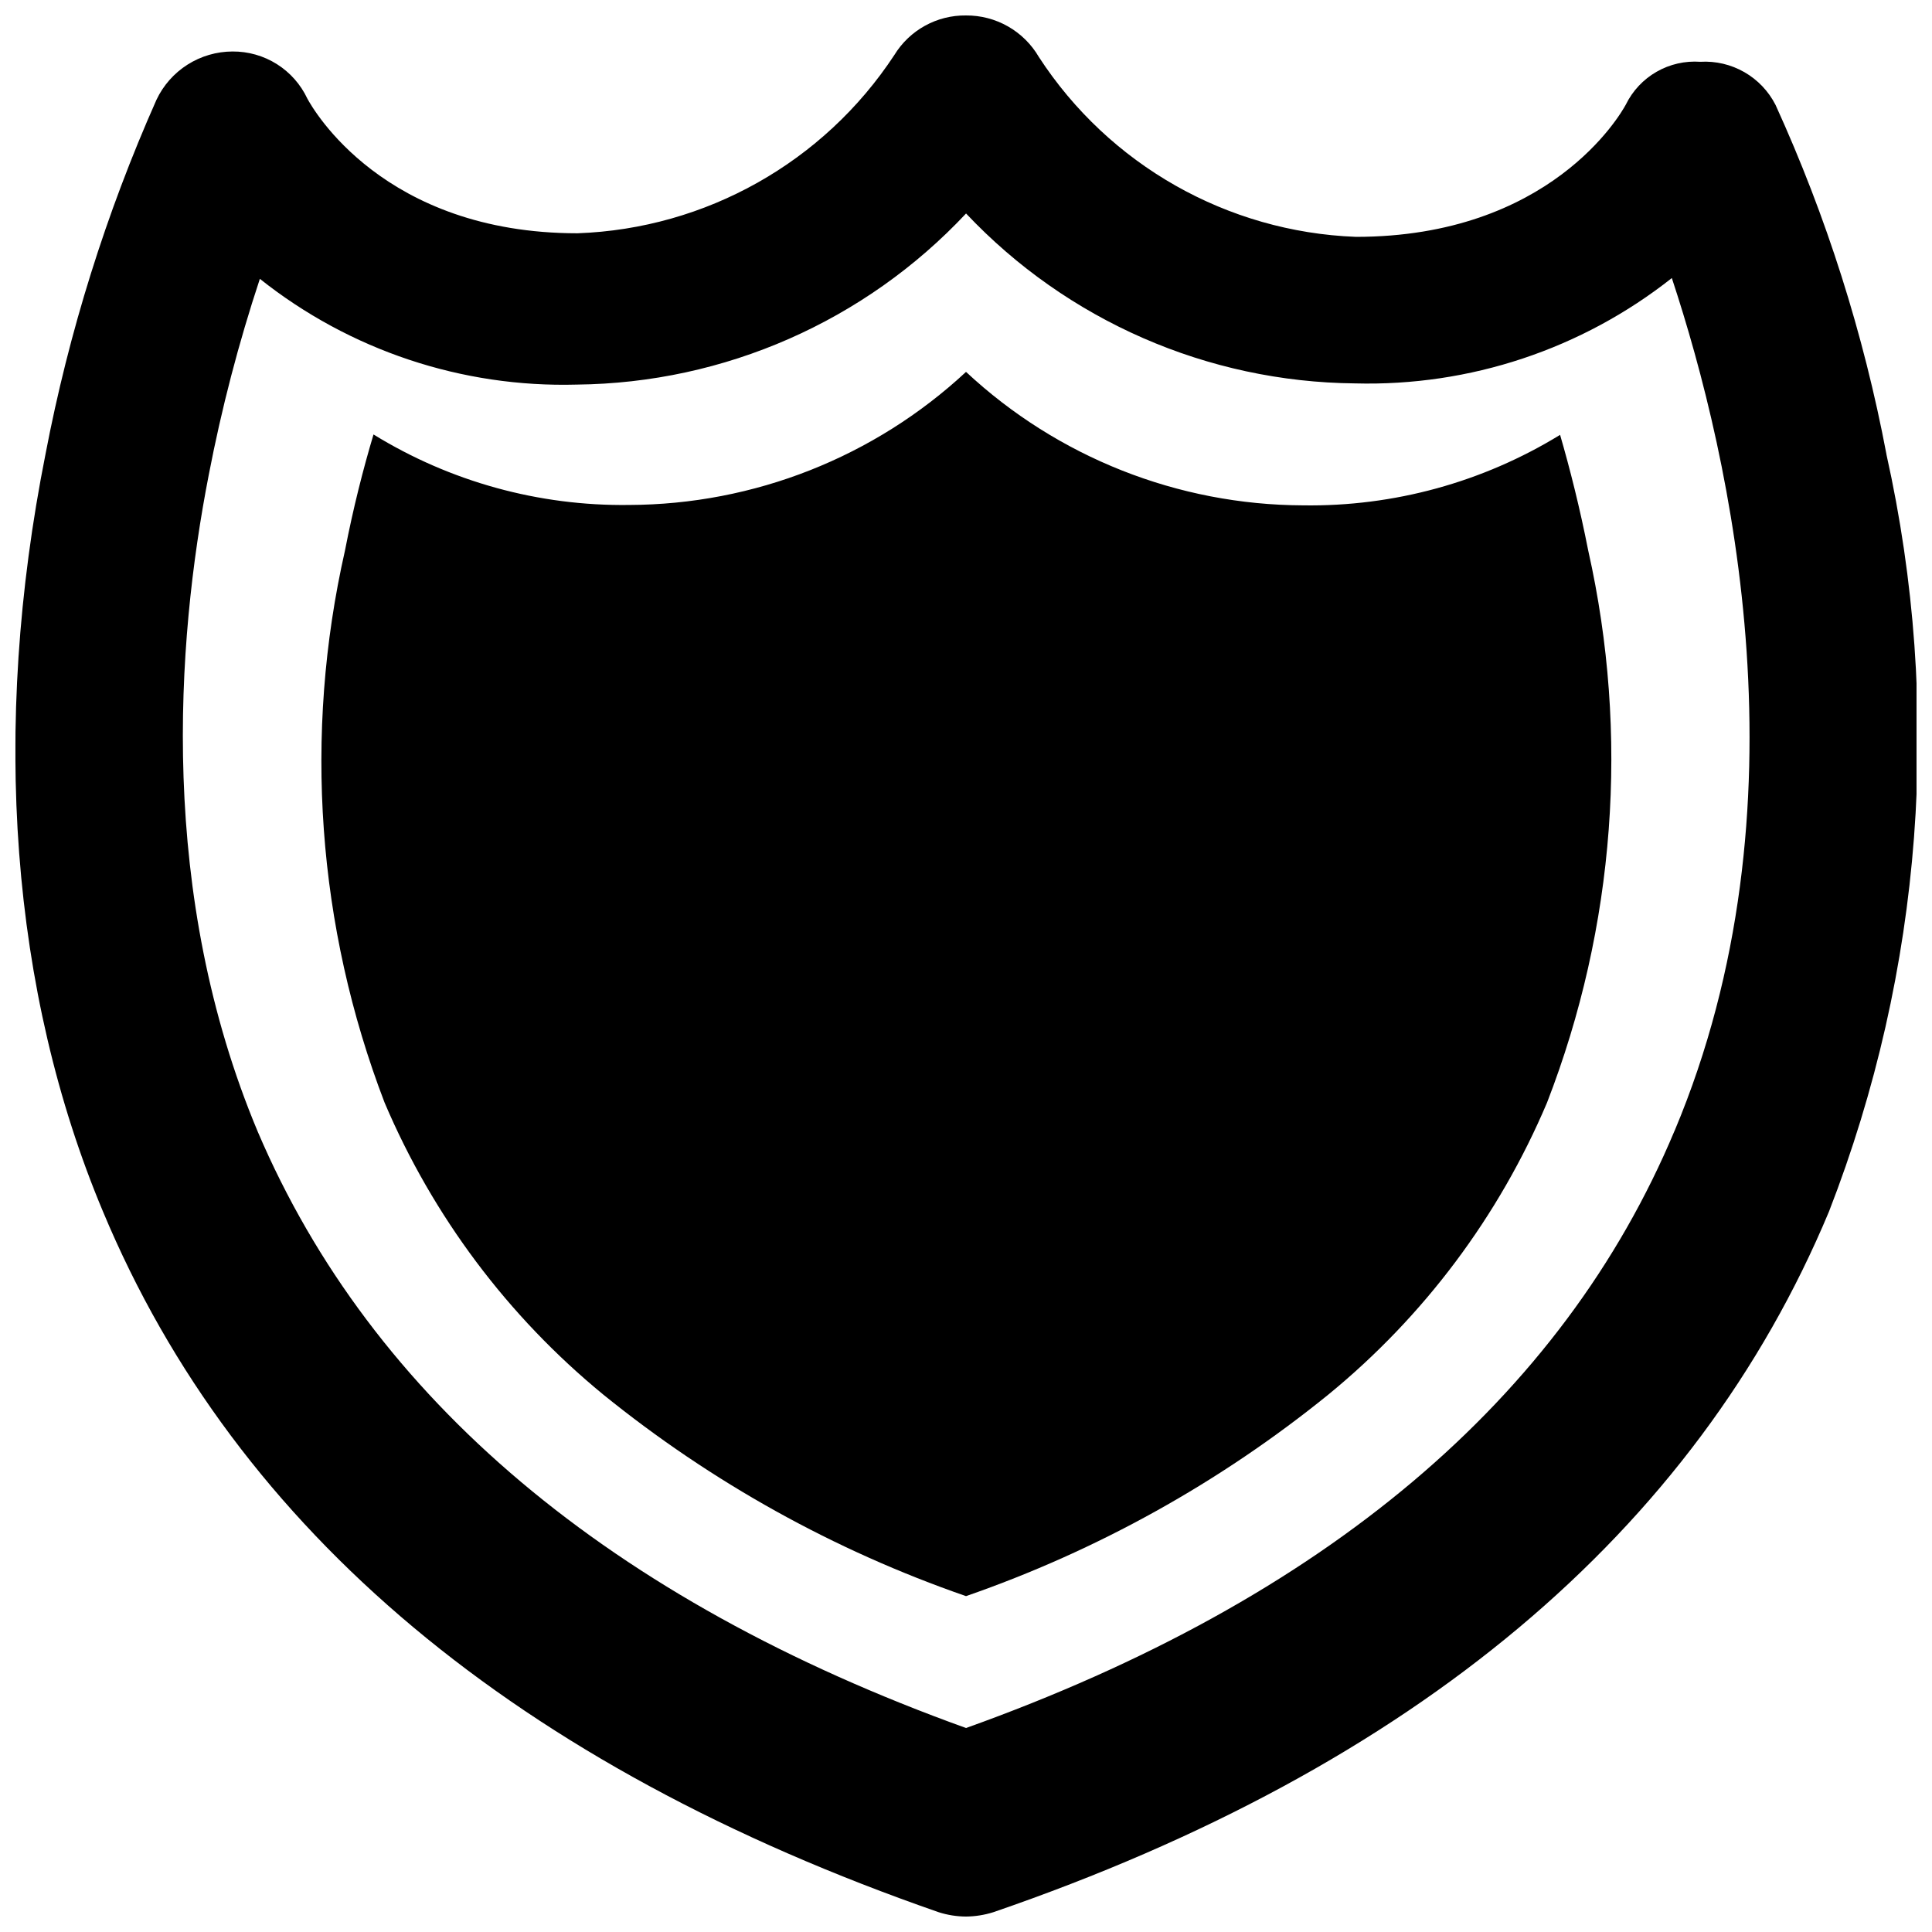 <?xml version="1.0" encoding="UTF-8"?>
<!-- Uploaded to: SVG Repo, www.svgrepo.com, Generator: SVG Repo Mixer Tools -->
<svg width="800px" height="800px" version="1.1" viewBox="144 144 512 512" xmlns="http://www.w3.org/2000/svg">
 <defs>
  <clipPath id="a">
   <path d="m148.09 148.09h503.81v503.81h-503.81z"/>
  </clipPath>
 </defs>
 <g clip-path="url(#a)">
  <path d="m643.93 264.39c-6.043-31.926-15.91-63.012-29.387-92.574-1.852-3.641-4.727-6.664-8.266-8.695-3.543-2.031-7.602-2.988-11.68-2.746-4.043-0.289-8.082 0.633-11.598 2.652-3.516 2.019-6.348 5.043-8.133 8.684-1.469 2.731-20.152 35.059-71.582 35.059v-0.004c-34.07-1.305-65.379-19.074-83.969-47.652-1.965-3.375-4.781-6.172-8.176-8.109-3.391-1.934-7.234-2.938-11.137-2.91-7.742-0.098-14.961 3.891-19 10.496-18.684 28.418-49.98 46.023-83.969 47.23-51.43 0-70.113-32.957-71.582-35.688v0.004c-1.766-3.762-4.574-6.938-8.09-9.152-3.516-2.211-7.594-3.371-11.746-3.34-4.227 0.012-8.363 1.223-11.93 3.488-3.566 2.266-6.418 5.496-8.223 9.316-13.352 30.055-23.211 61.539-29.391 93.836-14.484 72.738-9.234 142.54 15.219 200.79 35.477 84.914 110 146.95 221.46 185.68h0.004c2.34 0.75 4.781 1.137 7.242 1.152 2.457-0.023 4.898-0.414 7.242-1.152 111.47-38.309 185.99-100.76 221.46-185.68 24.863-63.906 30.16-133.76 15.219-200.68zm-56.152 179.27c-29.703 70.953-92.785 124.27-187.77 158.28-94.465-34.008-157.44-87.223-187.67-157.96-26.449-62.977-21.727-129.42-13.016-174.13 3.391-17.594 7.914-34.945 13.543-51.957 23.816 18.938 53.551 28.863 83.969 28.027 39.137-0.398 76.414-16.781 103.18-45.344 26.801 28.402 64.02 44.66 103.07 45.027 30.395 0.812 60.109-9.066 83.969-27.918 15.848 47.965 36.734 140.33 0.734 225.98z"/>
 </g>
 <path d="m553.98 436.21c-12.75 30.105-32.637 56.652-57.938 77.355-28.672 23.246-61.168 41.324-96.039 53.426-34.91-12.09-67.445-30.168-96.145-53.426-25.273-20.73-45.152-47.273-57.938-77.355-17.895-46.66-21.547-97.578-10.496-146.32 2.203-11.336 4.828-21.621 7.559-30.754h-0.004c20.34 12.523 43.82 19 67.699 18.684 33.152-0.098 65.047-12.691 89.324-35.266 24.254 22.621 56.152 35.254 89.32 35.371 24.02 0.355 47.645-6.125 68.117-18.684 2.625 9.027 5.246 19.418 7.453 30.648 10.961 48.773 7.16 99.707-10.914 146.32z"/>
</svg>